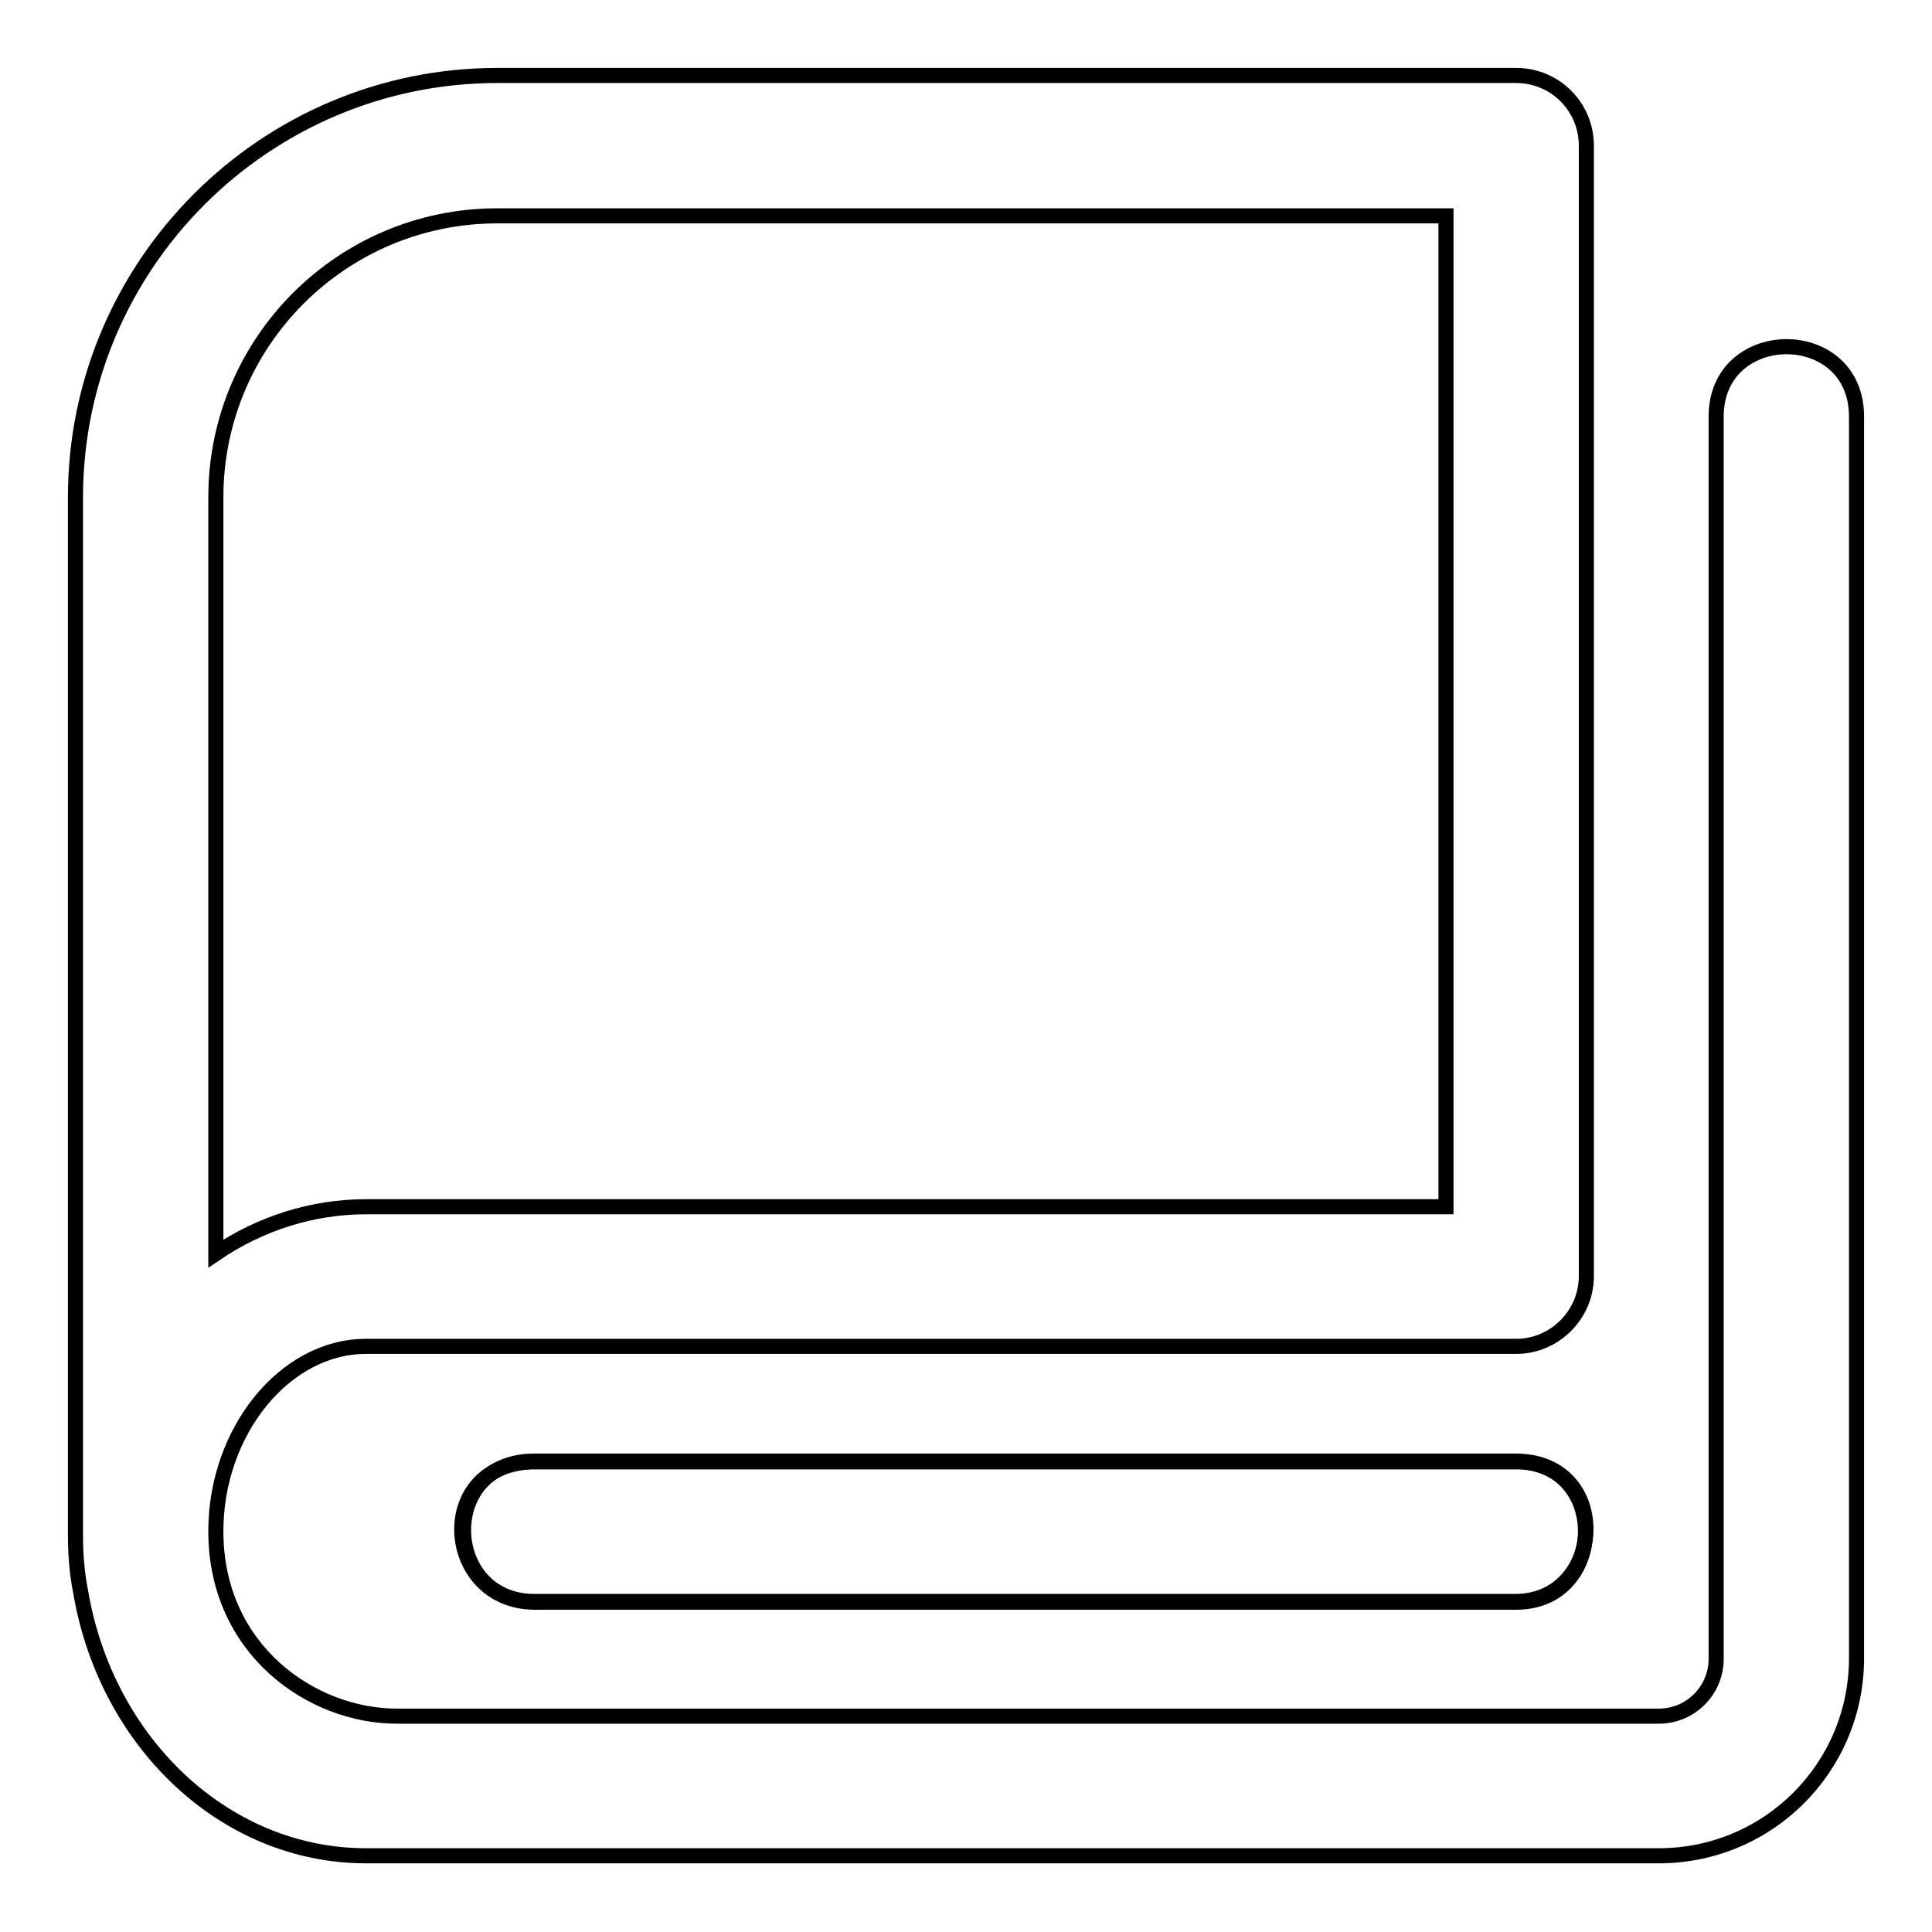 <?xml version="1.0" encoding="utf-8"?>
<!-- Svg Vector Icons : http://www.onlinewebfonts.com/icon -->
<!DOCTYPE svg PUBLIC "-//W3C//DTD SVG 1.1//EN" "http://www.w3.org/Graphics/SVG/1.1/DTD/svg11.dtd">
<svg version="1.1" xmlns="http://www.w3.org/2000/svg" xmlns:xlink="http://www.w3.org/1999/xlink" x="0px" y="0px" viewBox="0 0 256 256" enable-background="new 0 0 256 256" xml:space="preserve">
<g> <path stroke-width="2" fill-opacity="0" stroke="#000000"  d="M200.8,193.6h-130c-12.8,0-12.2,18.6,0,18.6h130C212.7,212.2,213.8,193.6,200.8,193.6z"/> <path stroke-width="2" fill-opacity="0" stroke="#000000"  d="M227.4,55.2v164.6c0,4.2-3.4,7.6-7.6,7.6H52.6c-11.3,0-24-8.8-24-24.5c0-13.2,9.1-24.5,19.9-24.5h152.4 c5.1,0,9.3-4.2,9.3-9.3V19.3c0-5.1-4.1-9.3-9.3-9.3h-135C35.1,10,10,35.1,10,65.9v137.5c0,2.6,0.2,5.1,0.7,7.6 c3.4,19.9,19.1,34.9,37.8,34.9h171.3c14.5,0,26.2-11.7,26.2-26.2V55.2C246,42.8,227.4,42.9,227.4,55.2z M65.9,28.6h125.7v131.3 H48.5c-7.1,0-14,2.2-19.9,6.2V65.9C28.6,45.3,45.3,28.6,65.9,28.6z"/> <path stroke-width="2" fill-opacity="0" stroke="#000000"  d="M200.9,193.7h-130c-13.6,0-12.3,18.6,0,18.6h130C213,212.3,213.3,193.7,200.9,193.7L200.9,193.7z"/></g>
</svg>